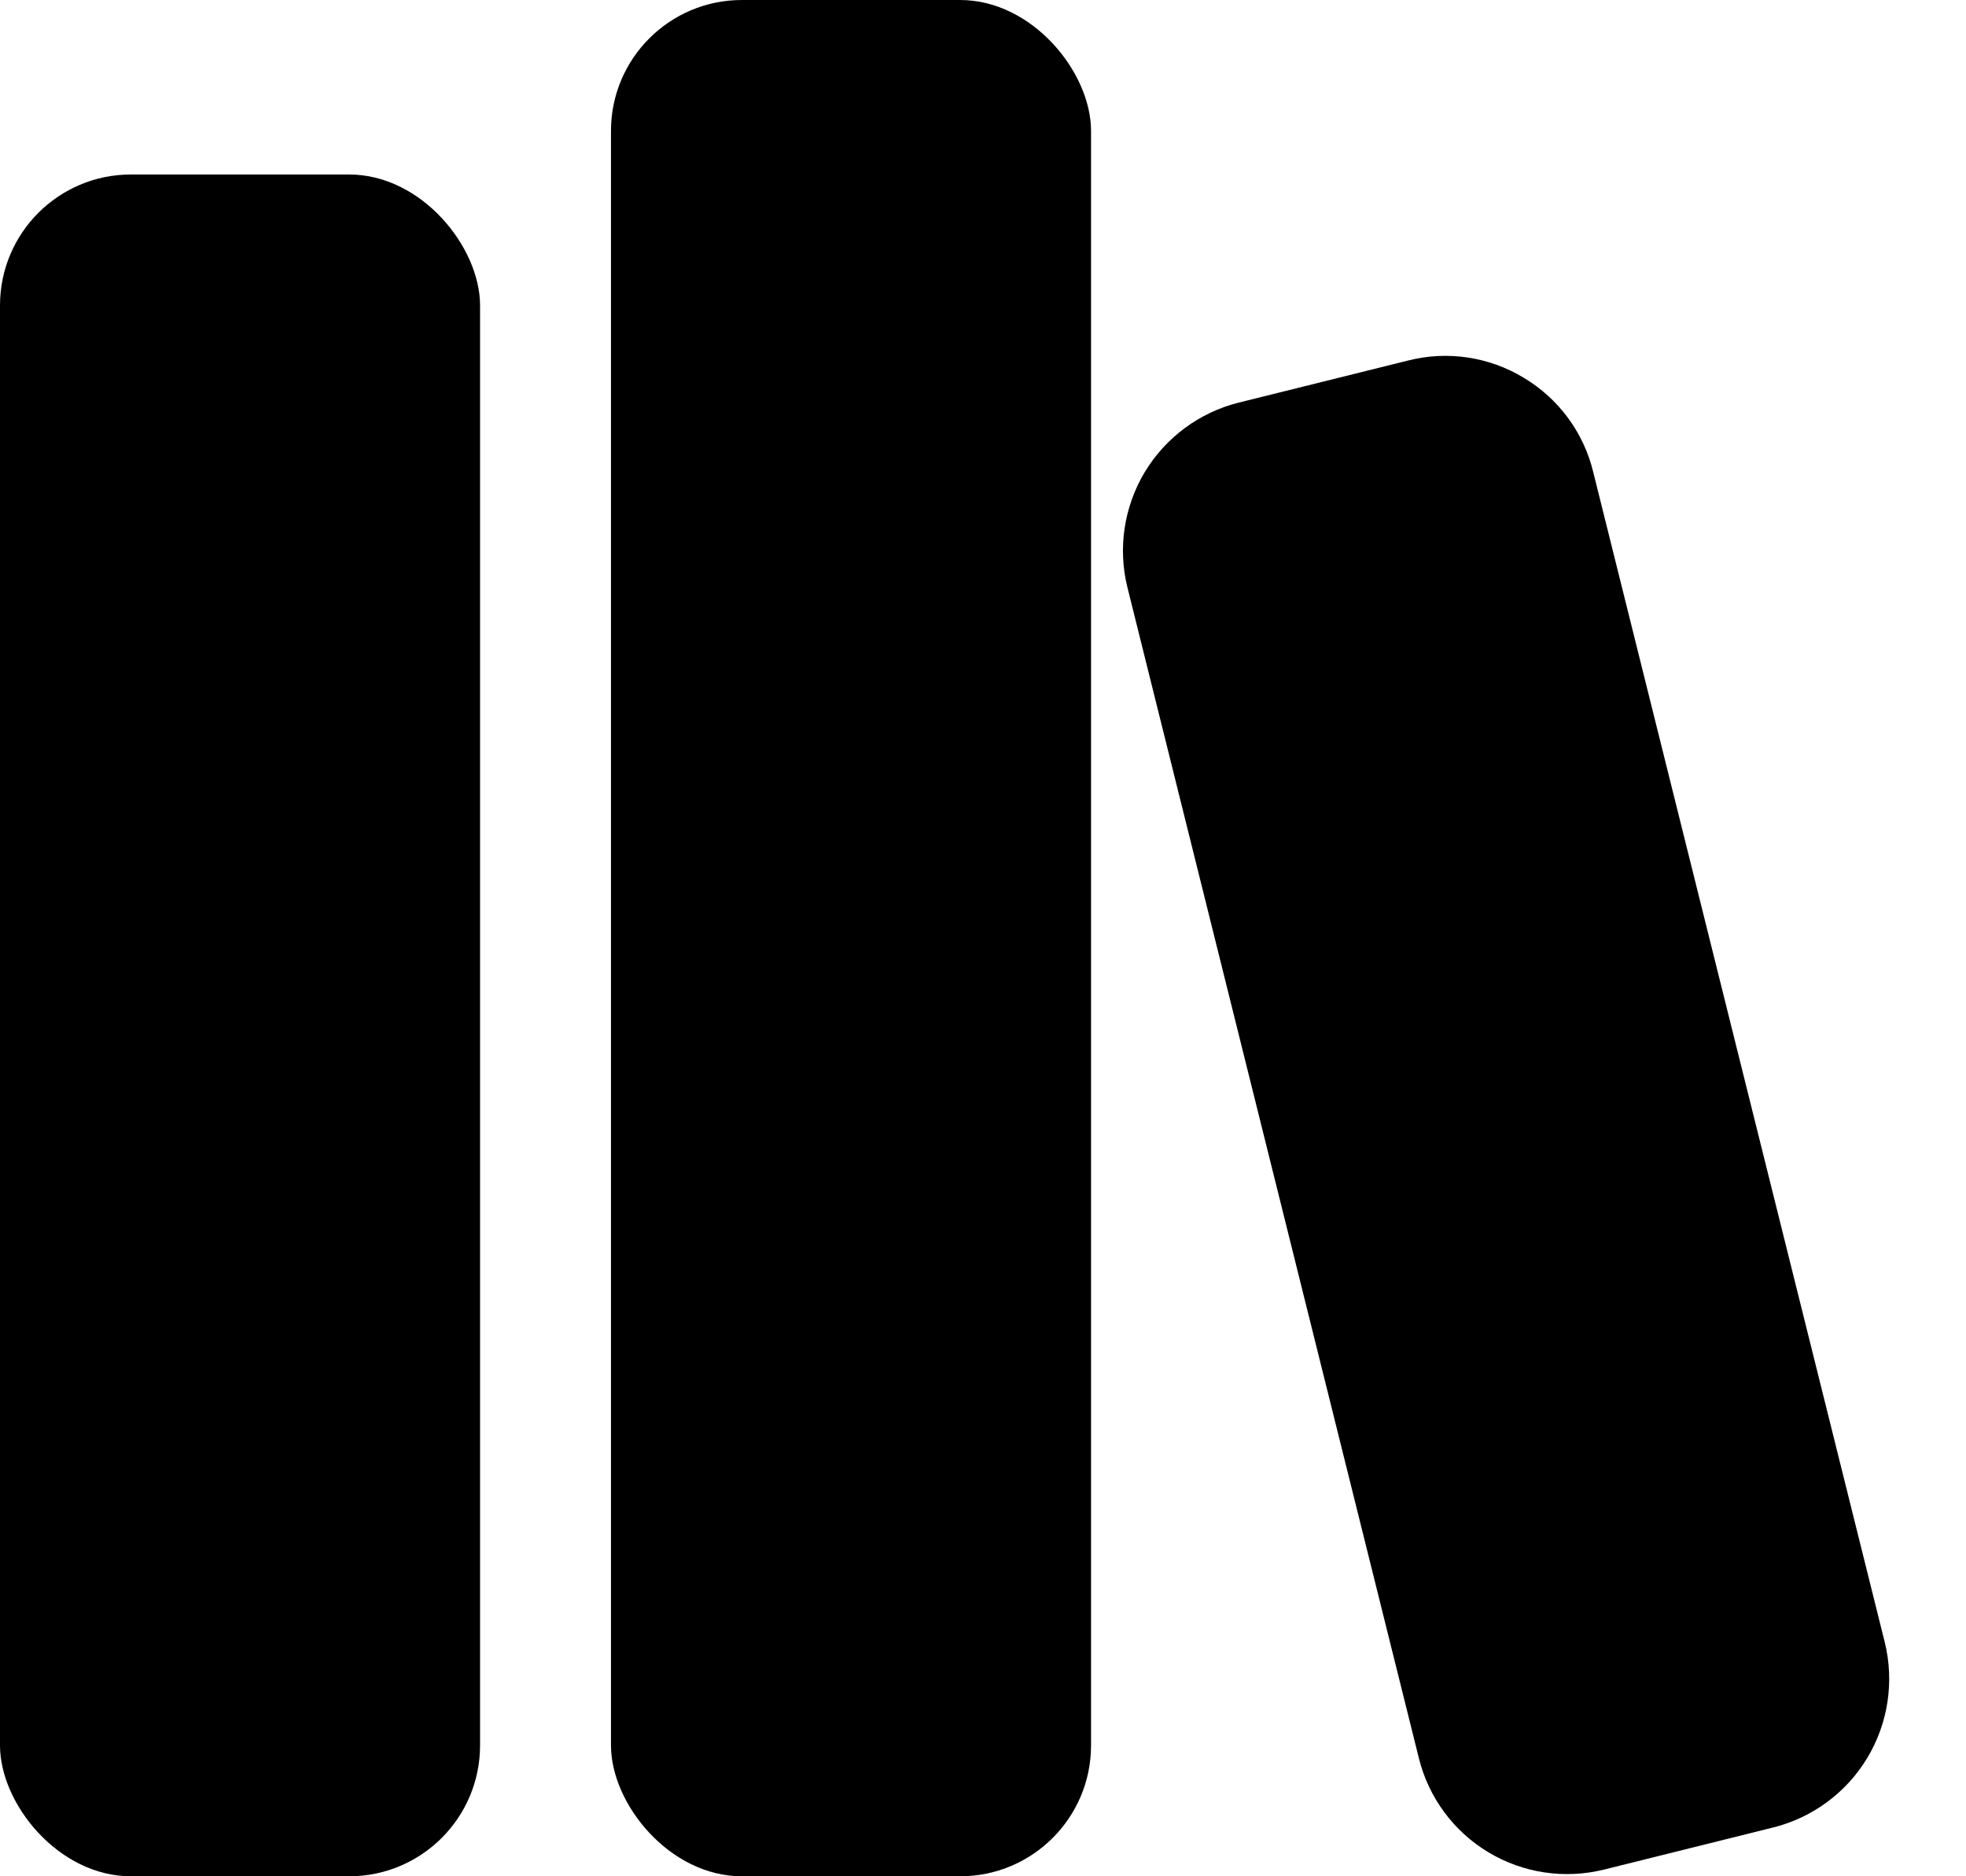 <svg width="22" height="21" viewBox="0 0 22 21" fill="none" xmlns="http://www.w3.org/2000/svg">
<path d="M1.465 1.953H3.907C4.716 1.953 5.372 2.763 5.372 3.419V19.535C5.372 20.344 4.716 21 3.907 21H1.465C0.656 21 0 20.191 0 19.535V3.419C0 2.609 0.656 1.953 1.465 1.953Z" fill="black"/>
<path d="M8.302 0H10.744C11.553 0 12.209 0.809 12.209 1.465V19.535C12.209 20.344 11.553 21 10.744 21H8.302C7.493 21 6.837 20.191 6.837 19.535V1.465C6.837 0.656 7.493 0 8.302 0Z" fill="black"/>
<path d="M17.051 4.228C16.663 3.993 16.197 3.923 15.757 4.035L13.862 4.506C13.422 4.616 13.044 4.896 12.81 5.284C12.577 5.673 12.507 6.138 12.617 6.578L15.878 19.68H15.878C15.987 20.119 16.267 20.498 16.655 20.731C17.044 20.965 17.509 21.034 17.949 20.925L19.845 20.453L19.846 20.453L19.846 20.453C20.285 20.342 20.663 20.062 20.896 19.674C21.129 19.286 21.199 18.821 21.091 18.381L17.828 5.281C17.721 4.84 17.441 4.461 17.051 4.228L17.051 4.228Z" fill="black"/>
</svg>
